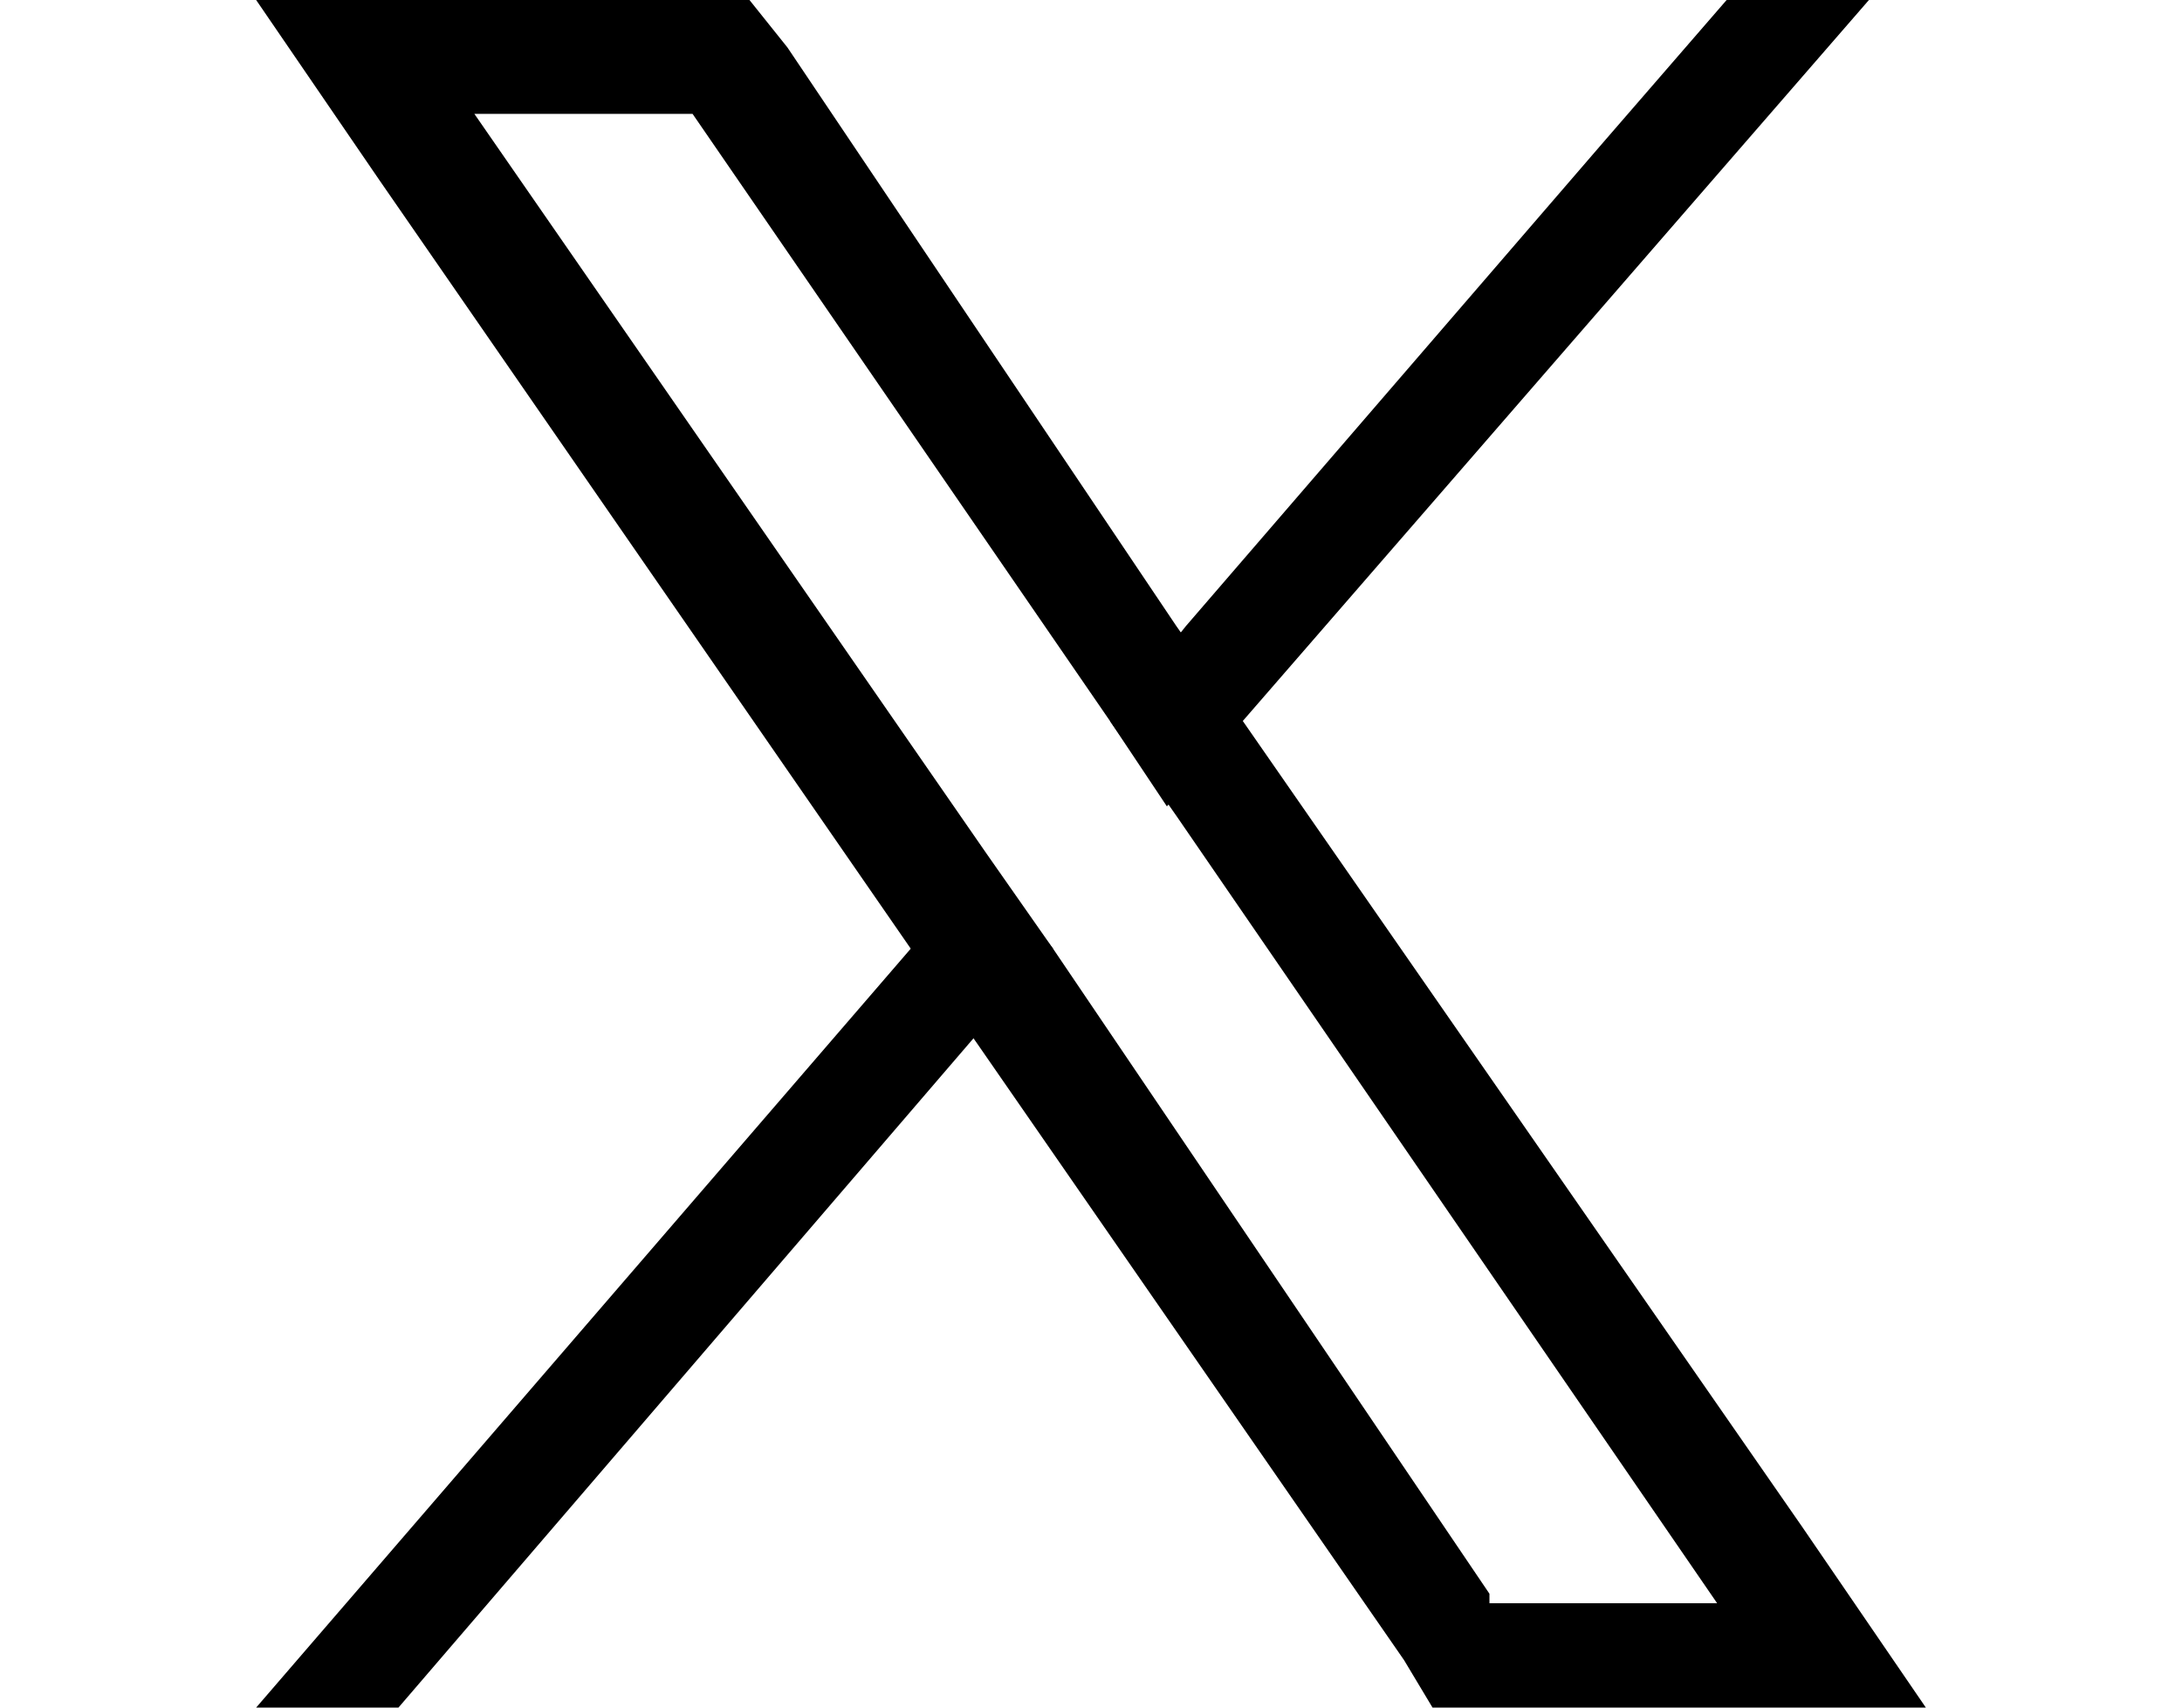 <?xml version="1.0" encoding="UTF-8"?><svg id="Capa_1" xmlns="http://www.w3.org/2000/svg" viewBox="0 0 23 18"><defs><style>.cls-1{stroke-width:0px;}</style></defs><path class="cls-1" d="m19,16.1l-5.9-8.5-.7-1L8.3.5l-.4-.5H2.7l1.3,1.9,5.6,8.1.7,1,4.5,6.5.3.5h5.2l-1.3-1.9Zm-3.3.7l-4.6-6.8-.7-1L5,1.2h2.3l4.4,6.4.7,1,5.7,8.3h-2.4v-.1Z"/><polygon class="cls-1" points="10.4 9.1 11.1 10 10.3 10.9 4.2 18 2.7 18 9.6 10 10.4 9.1"/><polygon class="cls-1" points="19.7 0 13.1 7.6 12.3 8.5 11.7 7.6 12.5 6.6 16.9 1.5 18.2 0 19.7 0"/></svg>